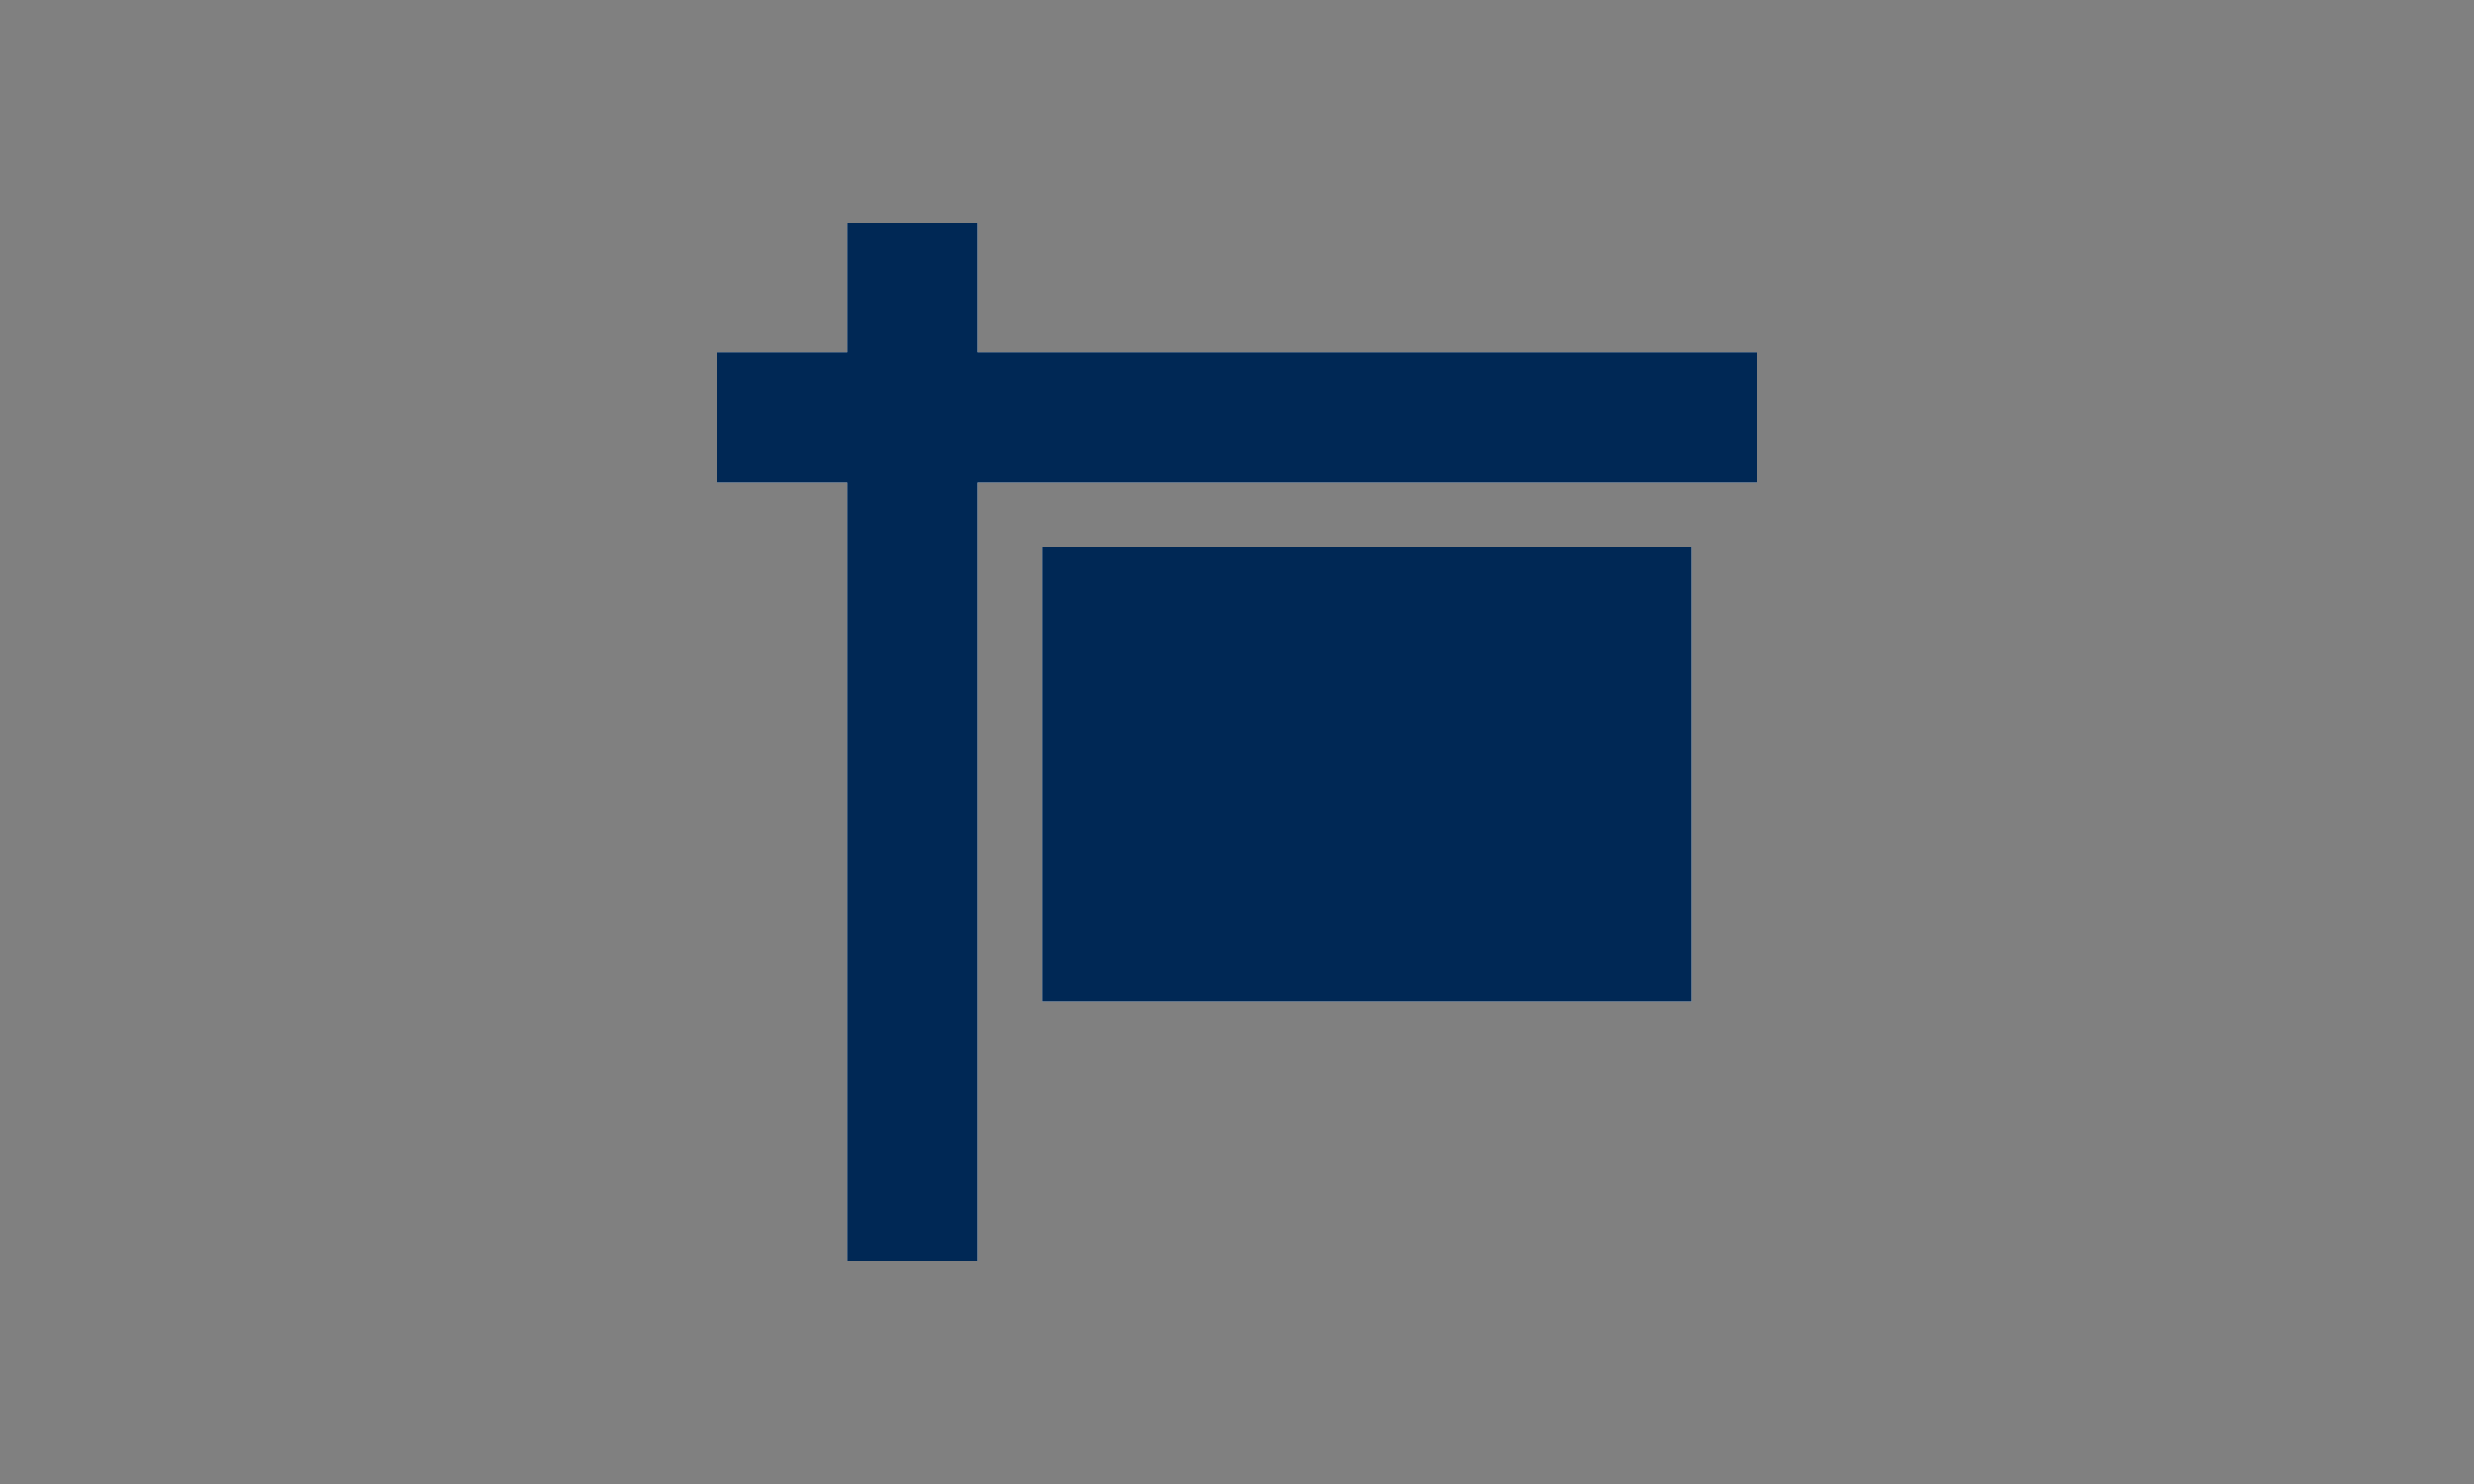 <?xml version="1.0" encoding="UTF-8"?>
<svg xmlns="http://www.w3.org/2000/svg" viewBox="0 0 100 60">
  <rect x="0" y="0" width="100" height="60" fill="#808080" stroke="none"/>
  <defs>
    <style>.cls-1{fill:#002855;}.cls-2{fill:#fff;}</style>
  </defs>
  <g id="White">
    <path class="cls-2" d="m39.5,9v5.25h31.5v5.25h-31.5v31.5h-5.25v-31.5h-5.25v-5.25h5.25v-5.25h5.25Zm28.88,13.12v18.38h-26.25v-18.38h26.25Z"></path>
  </g>
  <g id="Monotone">
    <path class="cls-1" d="m39.5,9v5.25h31.5v5.25h-31.5v31.5h-5.25v-31.5h-5.25v-5.25h5.25v-5.25h5.25Zm28.88,13.12v18.38h-26.25v-18.38h26.25Z"></path>
  </g>
</svg>
